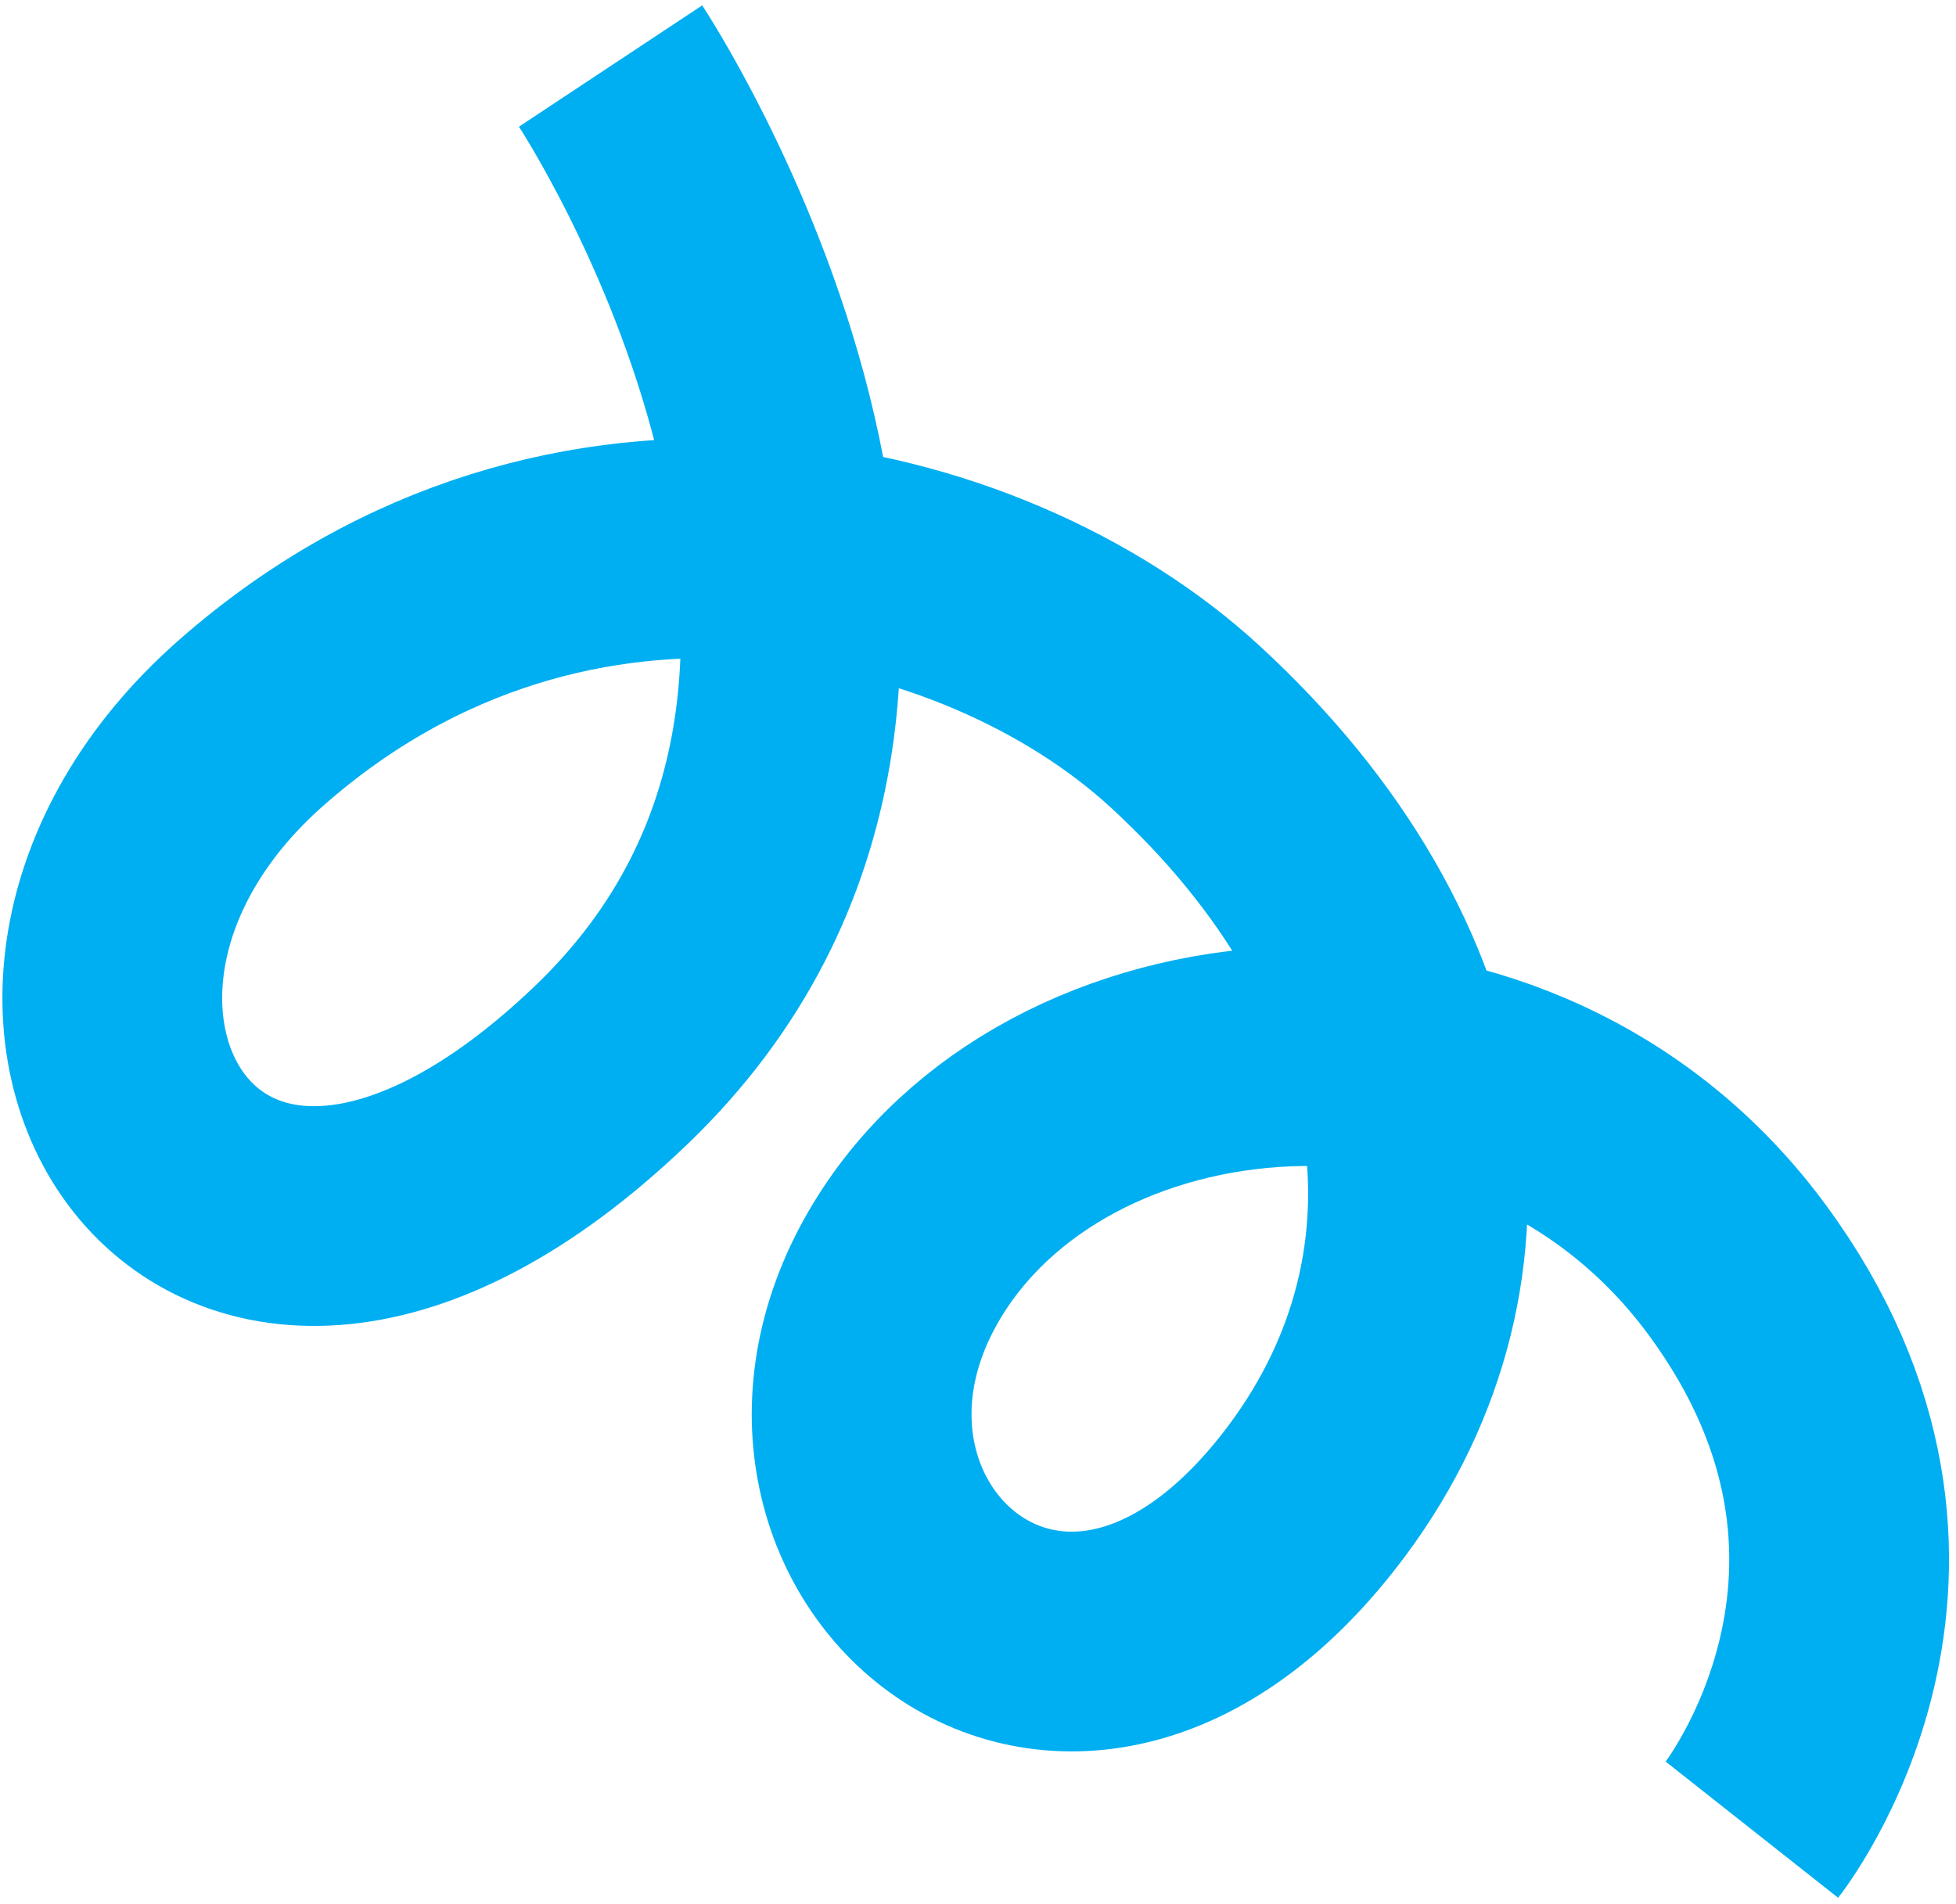 <?xml version="1.0" encoding="utf-8"?><svg width="267" height="260" viewBox="0 0 267 260" fill="none" xmlns="http://www.w3.org/2000/svg">
<path d="M83.343 9.017C83.343 9.017 138.679 92.59 83.343 145.5C28.007 198.41 -9.058 136.733 34.361 98.62C77.78 60.507 134.235 73.903 161.714 99.149C197.411 131.93 202.567 172.821 179.852 203.408C145.396 249.806 100.382 209 124.367 171.207C145.95 137.197 207.023 132.468 237.119 173.357C267.231 214.233 239.138 249.806 239.138 249.806" stroke="#00AFF1" stroke-width="30" stroke-miterlimit="10"/>
</svg>
